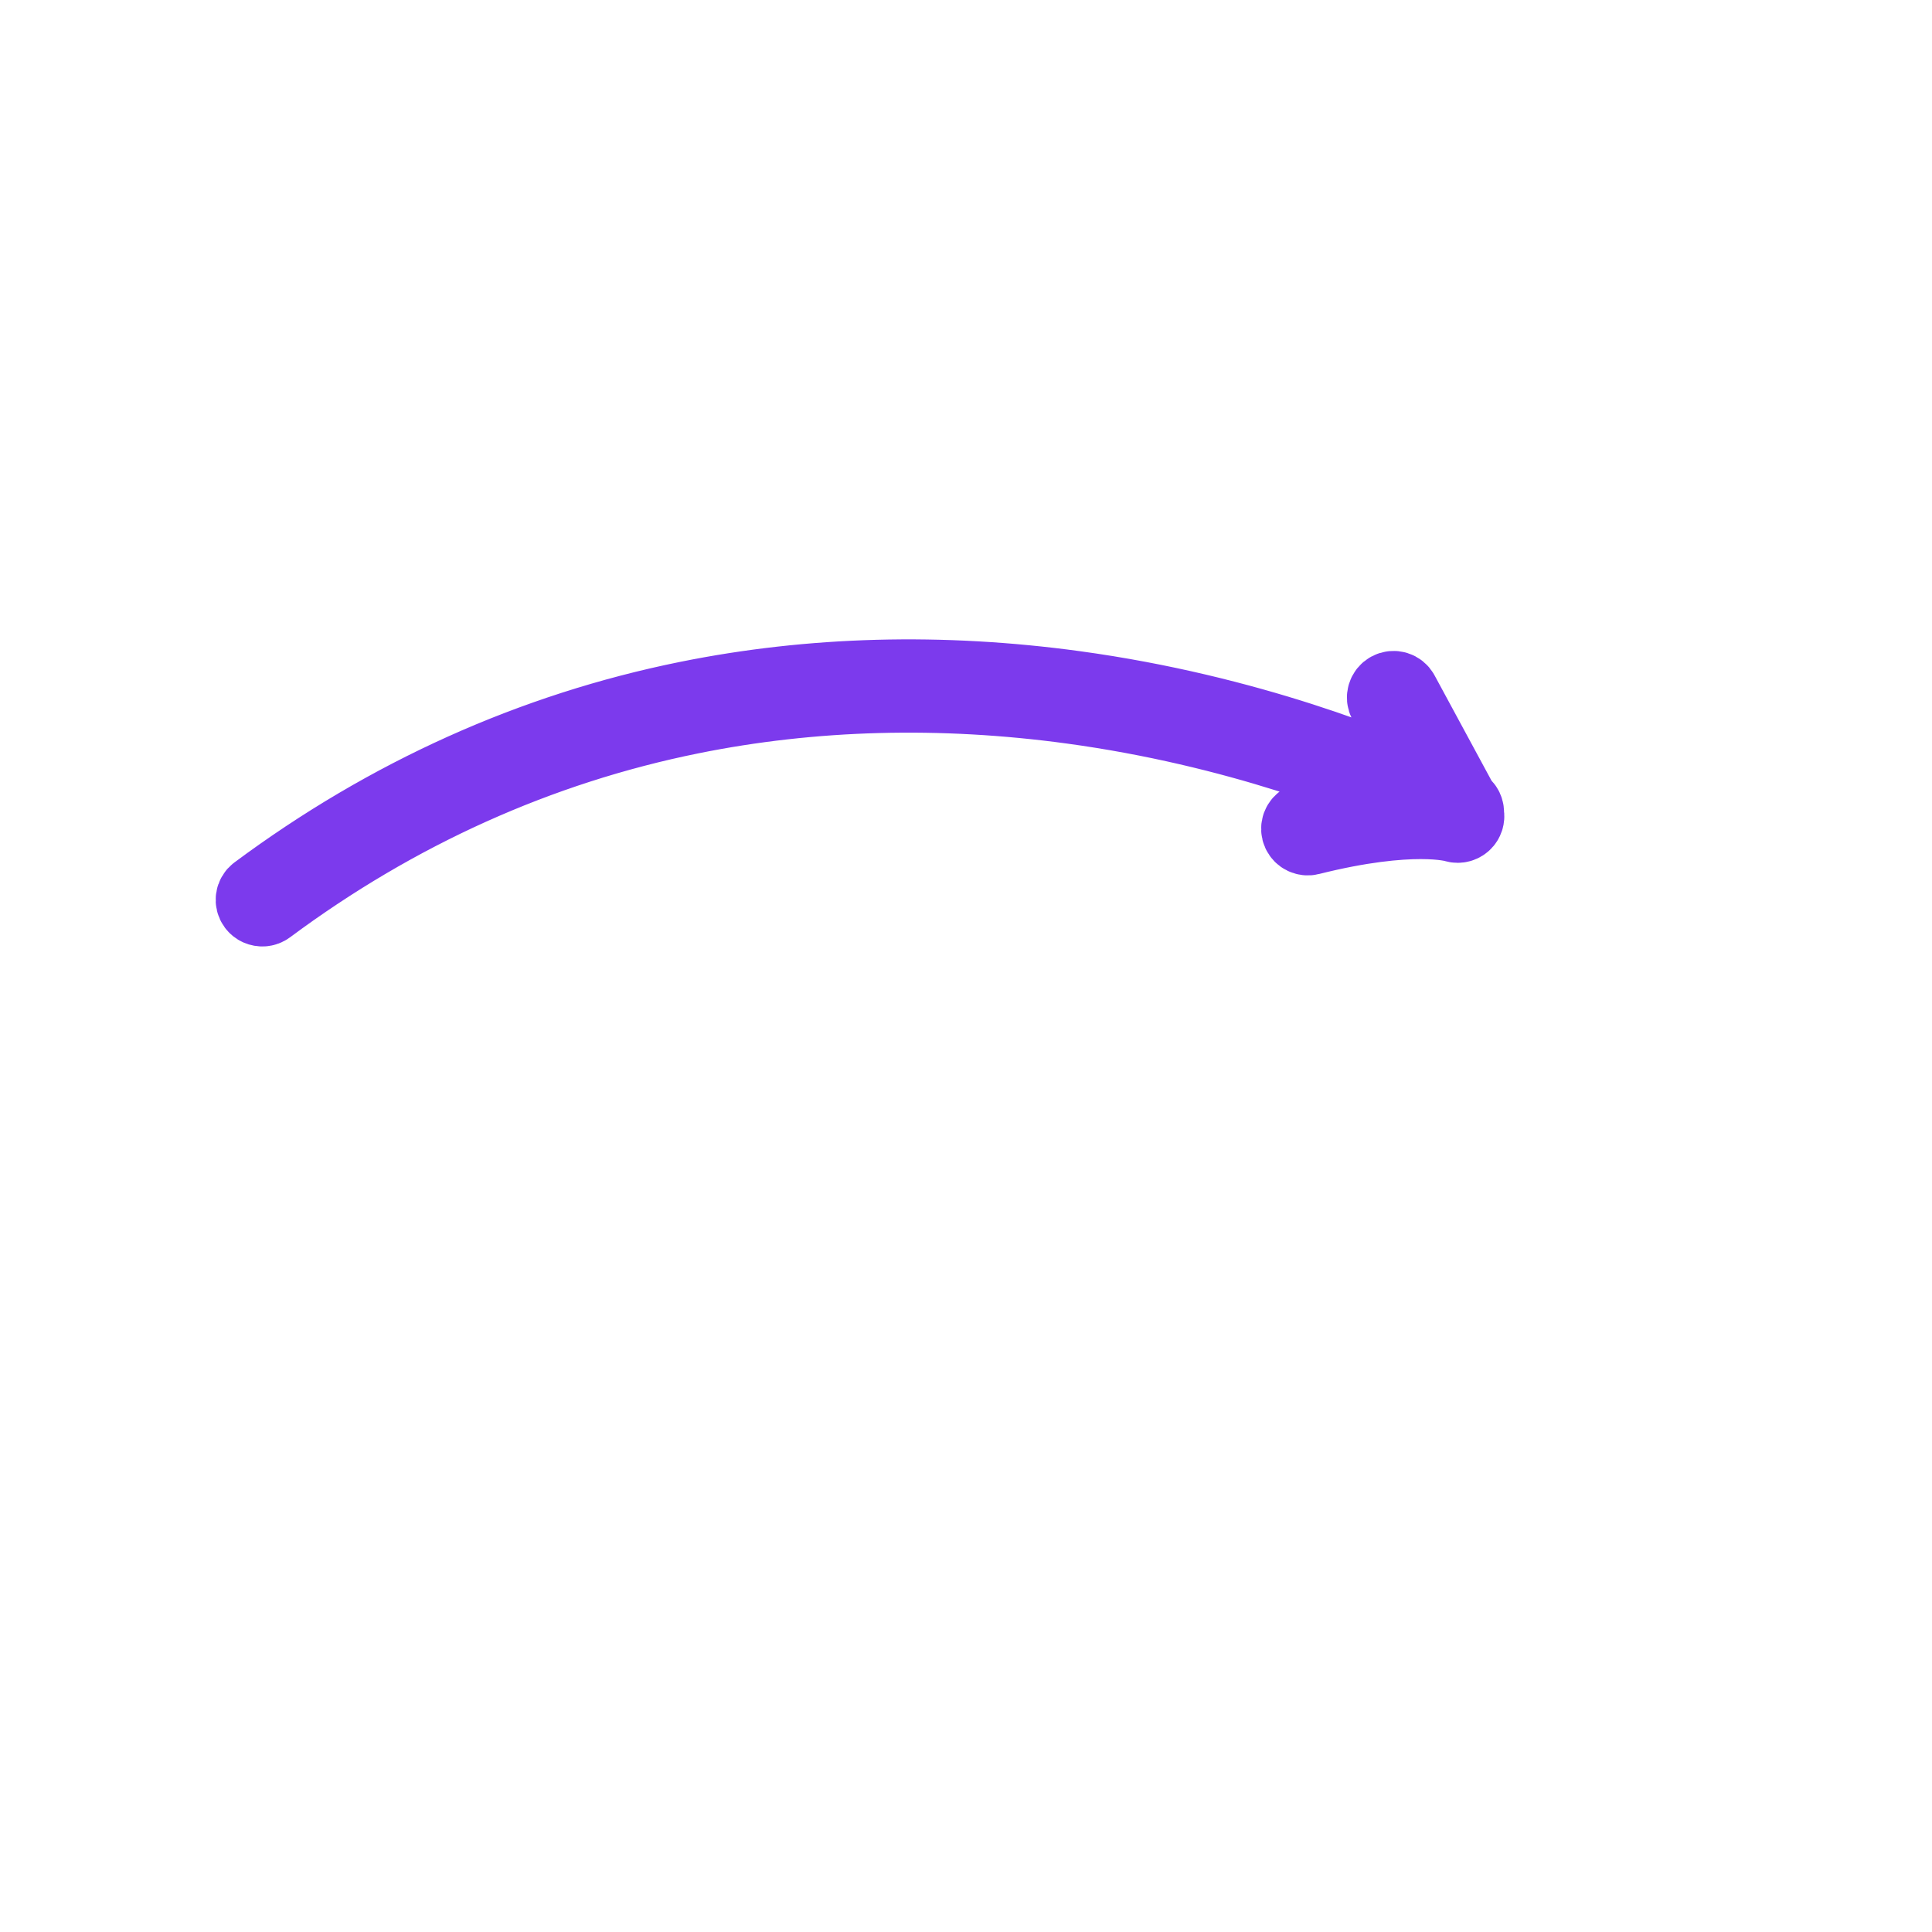 <svg xmlns="http://www.w3.org/2000/svg" xmlns:xlink="http://www.w3.org/1999/xlink" width="100%"
    viewBox="-40 -40 1000 1000" height="100%"
    preserveAspectRatio="xMidYMid meet" version="1.0">
    <g clip-path="url(#f5304811b3)">
        <path fill="#7c3aed" stroke="#7c3aed" stroke-width="40" stroke-linecap="round"
            stroke-linejoin="round"
            d="M 716.336 376.891 C 716.32 376.883 716.246 376.844 716.145 376.789 L 684.945 319.098 C 683.863 317.086 681.348 316.336 679.34 317.426 C 677.328 318.516 676.578 321.023 677.664 323.039 L 703.371 370.574 C 675.793 357.82 606.398 329.184 516.238 316.867 C 447.391 307.465 380.031 309.25 316.039 322.18 C 236.008 338.348 161.07 372.074 93.301 422.426 C 91.469 423.785 91.086 426.379 92.449 428.215 C 93.324 429.395 94.711 429.973 96.078 429.875 C 96.836 429.82 97.582 429.555 98.238 429.07 C 164.969 379.492 238.738 346.27 317.496 330.332 C 380.543 317.574 446.93 315.789 514.82 325.031 C 600.309 336.668 666.844 363.137 696.129 376.363 C 683.25 376.285 663.605 378 635.898 384.949 C 633.68 385.504 632.332 387.754 632.887 389.969 C 633.383 391.949 635.23 393.238 637.203 393.094 C 637.434 393.074 637.672 393.039 637.91 392.977 C 690.973 379.672 713.008 386.32 713.199 386.387 C 714.809 386.918 716.586 386.414 717.676 385.113 C 718.59 384.02 718.859 382.551 718.445 381.223 C 718.73 379.52 717.945 377.754 716.336 376.891 "
            fill-opacity="1" fill-rule="nonzero" />
    </g>
</svg>